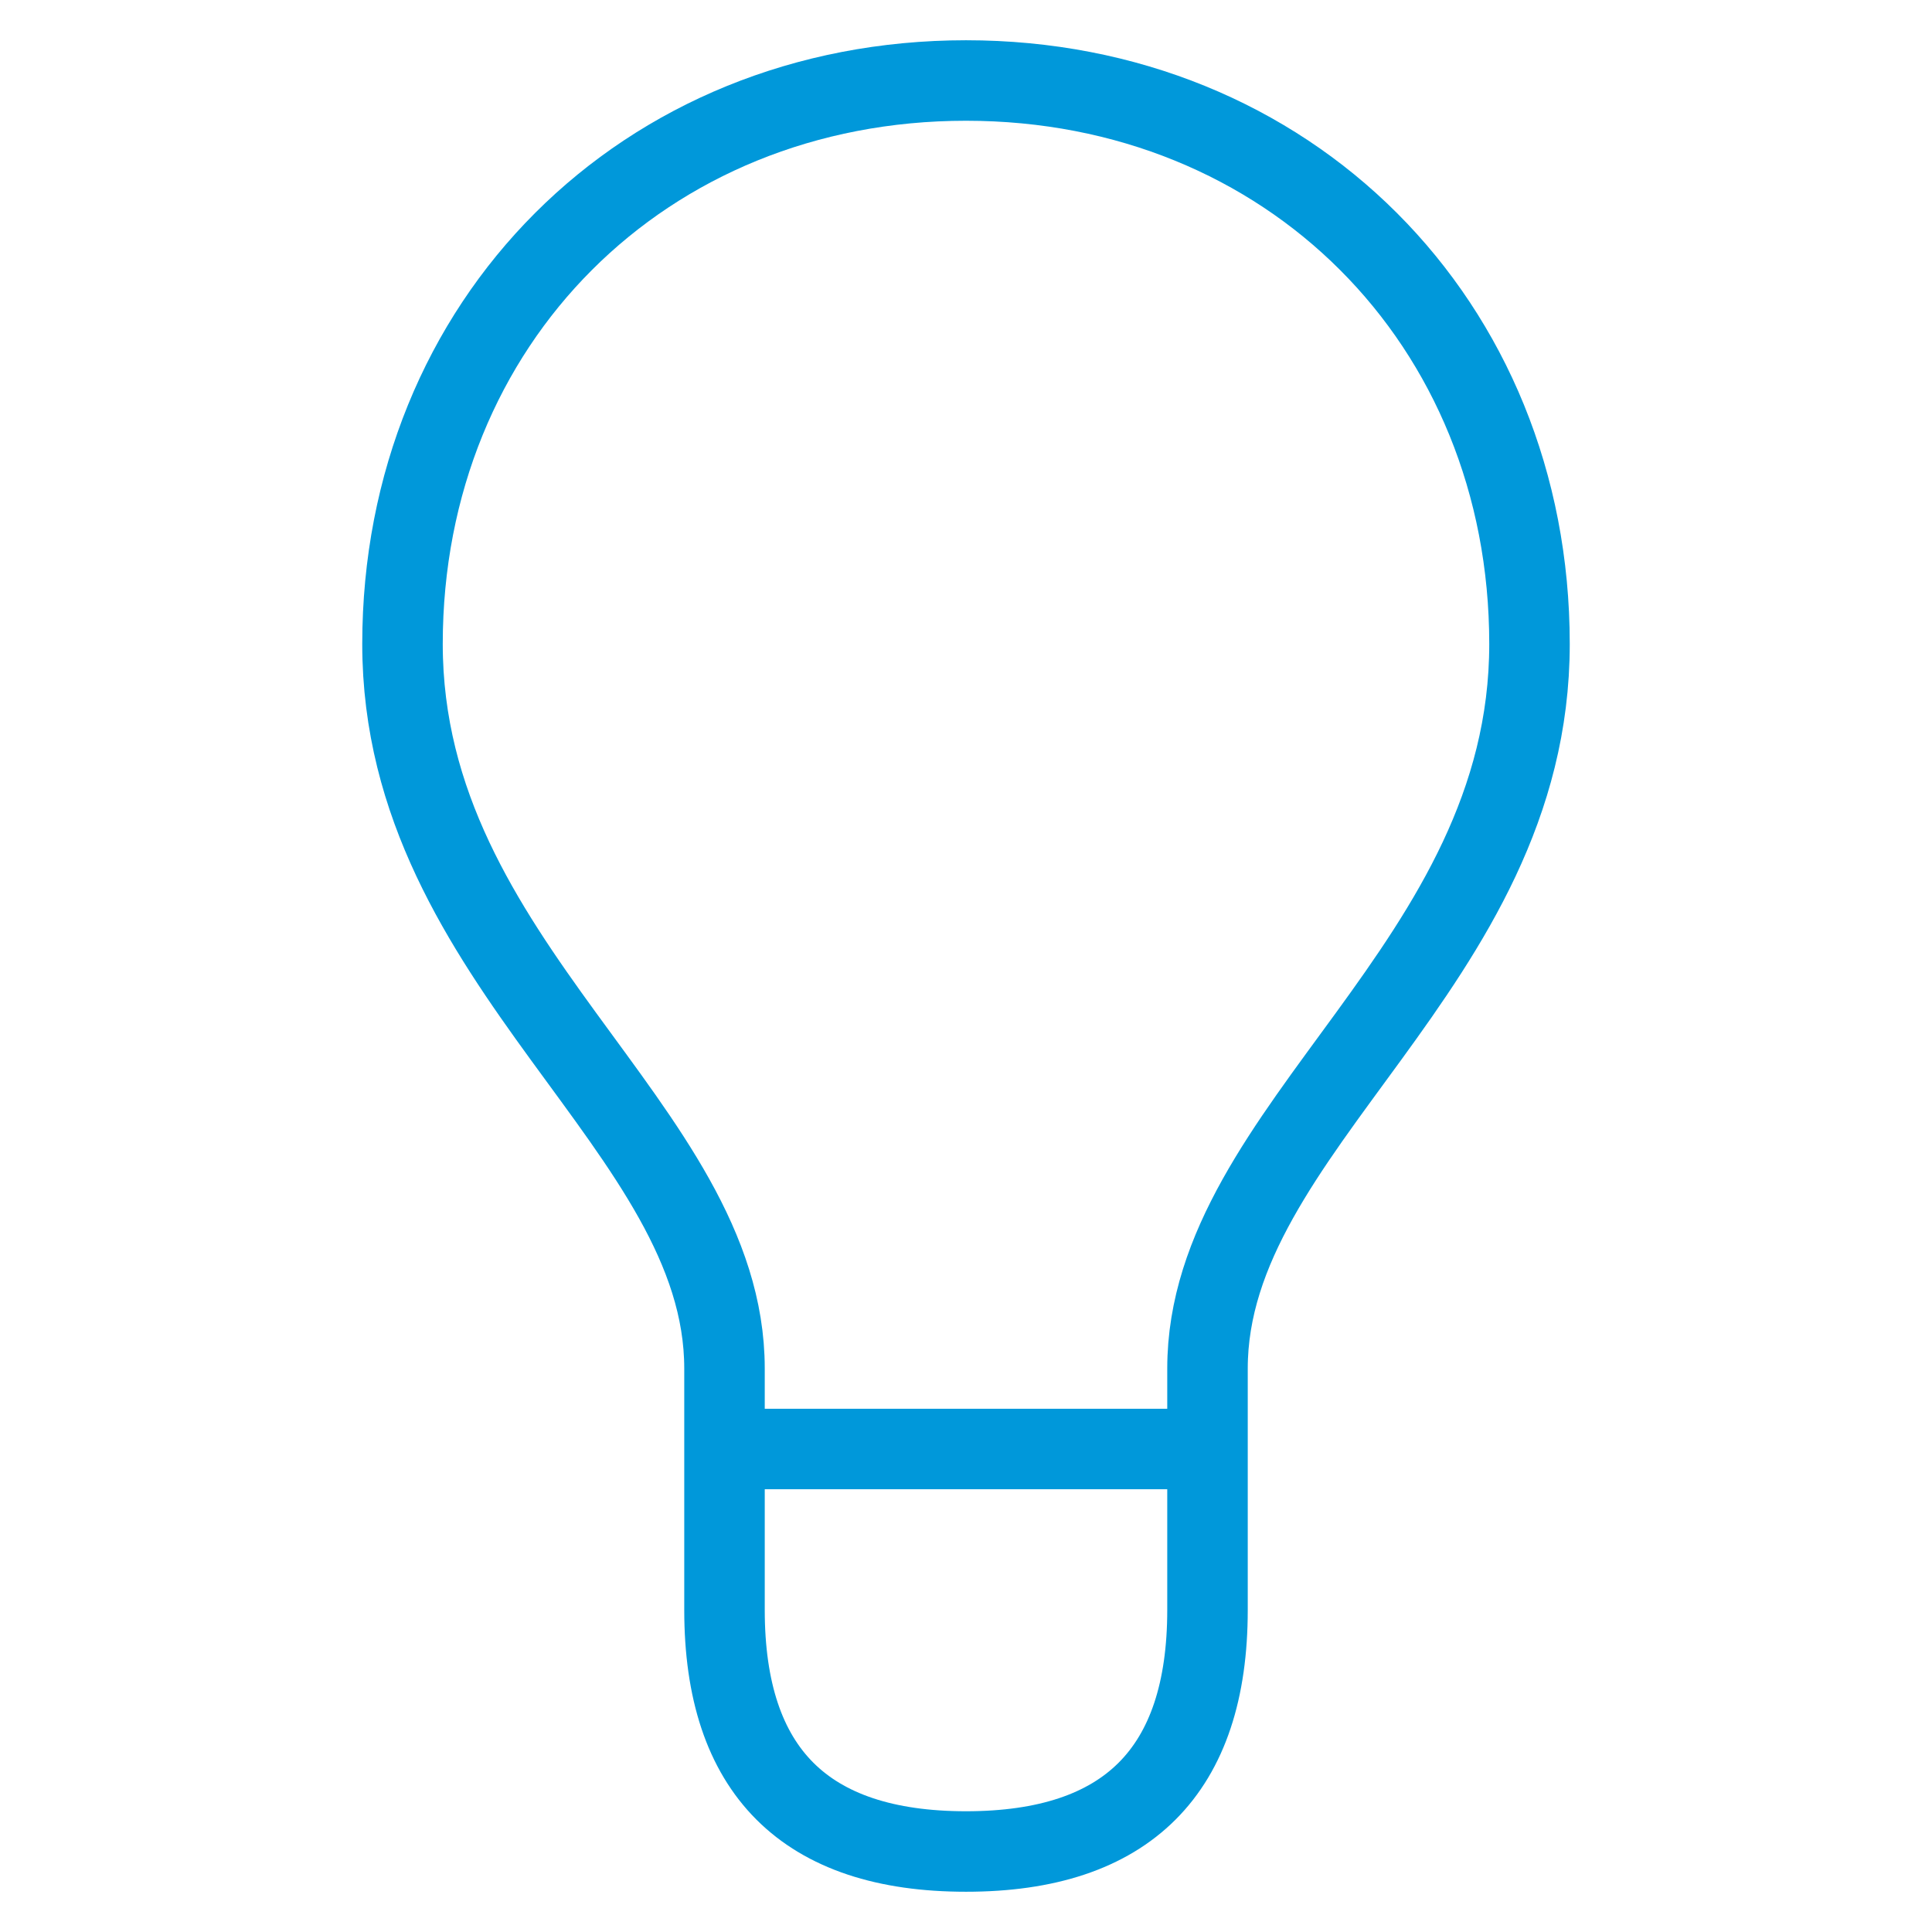 <svg width="48" height="48" viewBox="0 0 48 48" fill="none" xmlns="http://www.w3.org/2000/svg">
<path d="M18 36H30M30 34C30 28 38 24 38 16C38 8 32 2 24 2C16 2 10 8 10 16C10 24 18 28 18 34V40C18 44 20 46 24 46C28 46 30 44 30 40V34Z" stroke="#0098DA" stroke-width="2"/>
</svg>
